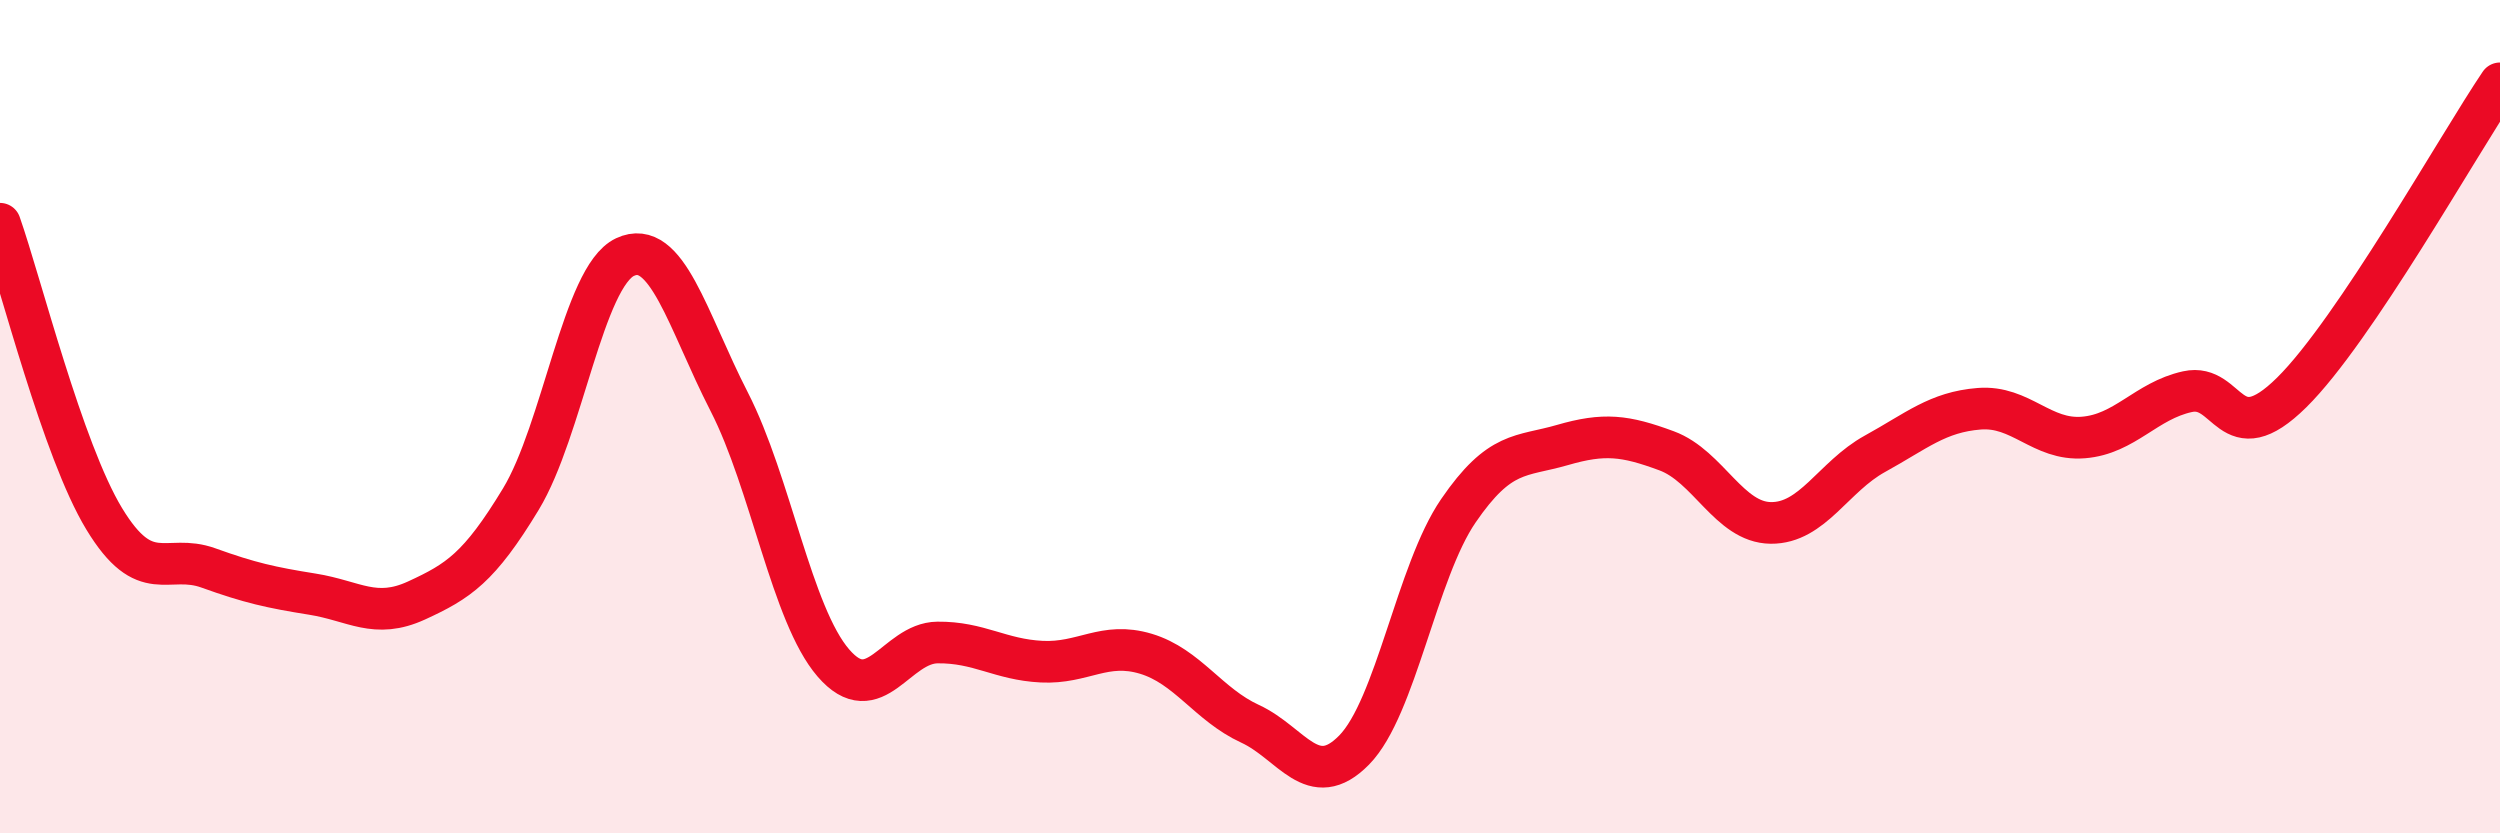 
    <svg width="60" height="20" viewBox="0 0 60 20" xmlns="http://www.w3.org/2000/svg">
      <path
        d="M 0,5.37 C 0.5,6.79 1.5,10.8 2.5,12.45 C 3.5,14.1 4,13.27 5,13.63 C 6,13.99 6.5,14.1 7.5,14.26 C 8.5,14.42 9,14.87 10,14.41 C 11,13.95 11.5,13.63 12.5,11.98 C 13.5,10.33 14,6.64 15,6.17 C 16,5.7 16.5,7.69 17.5,9.64 C 18.5,11.59 19,14.75 20,15.91 C 21,17.07 21.5,15.43 22.5,15.42 C 23.5,15.41 24,15.83 25,15.88 C 26,15.93 26.5,15.39 27.5,15.69 C 28.5,15.99 29,16.91 30,17.37 C 31,17.83 31.5,19.02 32.5,18 C 33.5,16.98 34,13.72 35,12.26 C 36,10.8 36.5,10.97 37.5,10.68 C 38.5,10.39 39,10.45 40,10.82 C 41,11.19 41.5,12.54 42.5,12.55 C 43.5,12.56 44,11.44 45,10.89 C 46,10.34 46.5,9.89 47.5,9.81 C 48.5,9.73 49,10.58 50,10.5 C 51,10.42 51.5,9.62 52.5,9.4 C 53.5,9.18 53.5,10.9 55,9.42 C 56.5,7.94 59,3.48 60,2L60 20L0 20Z"
        fill="#EB0A25"
        opacity="0.1"
        stroke-linecap="round"
        stroke-linejoin="round"
      />
      <path
        d="M 0,5.37 C 0.5,6.79 1.5,10.8 2.5,12.45 C 3.5,14.1 4,13.27 5,13.63 C 6,13.99 6.5,14.1 7.5,14.26 C 8.5,14.42 9,14.87 10,14.41 C 11,13.95 11.5,13.63 12.5,11.98 C 13.5,10.33 14,6.64 15,6.17 C 16,5.7 16.5,7.69 17.5,9.64 C 18.5,11.59 19,14.75 20,15.91 C 21,17.07 21.5,15.43 22.5,15.42 C 23.5,15.41 24,15.83 25,15.88 C 26,15.93 26.5,15.39 27.5,15.69 C 28.5,15.99 29,16.91 30,17.37 C 31,17.83 31.5,19.02 32.5,18 C 33.5,16.98 34,13.72 35,12.26 C 36,10.8 36.5,10.97 37.5,10.68 C 38.5,10.39 39,10.45 40,10.82 C 41,11.19 41.5,12.54 42.5,12.55 C 43.5,12.56 44,11.44 45,10.89 C 46,10.34 46.5,9.89 47.5,9.81 C 48.5,9.73 49,10.58 50,10.5 C 51,10.42 51.5,9.62 52.5,9.4 C 53.5,9.18 53.5,10.9 55,9.42 C 56.5,7.94 59,3.48 60,2"
        stroke="#EB0A25"
        stroke-width="1"
        fill="none"
        stroke-linecap="round"
        stroke-linejoin="round"
      />
    </svg>
  